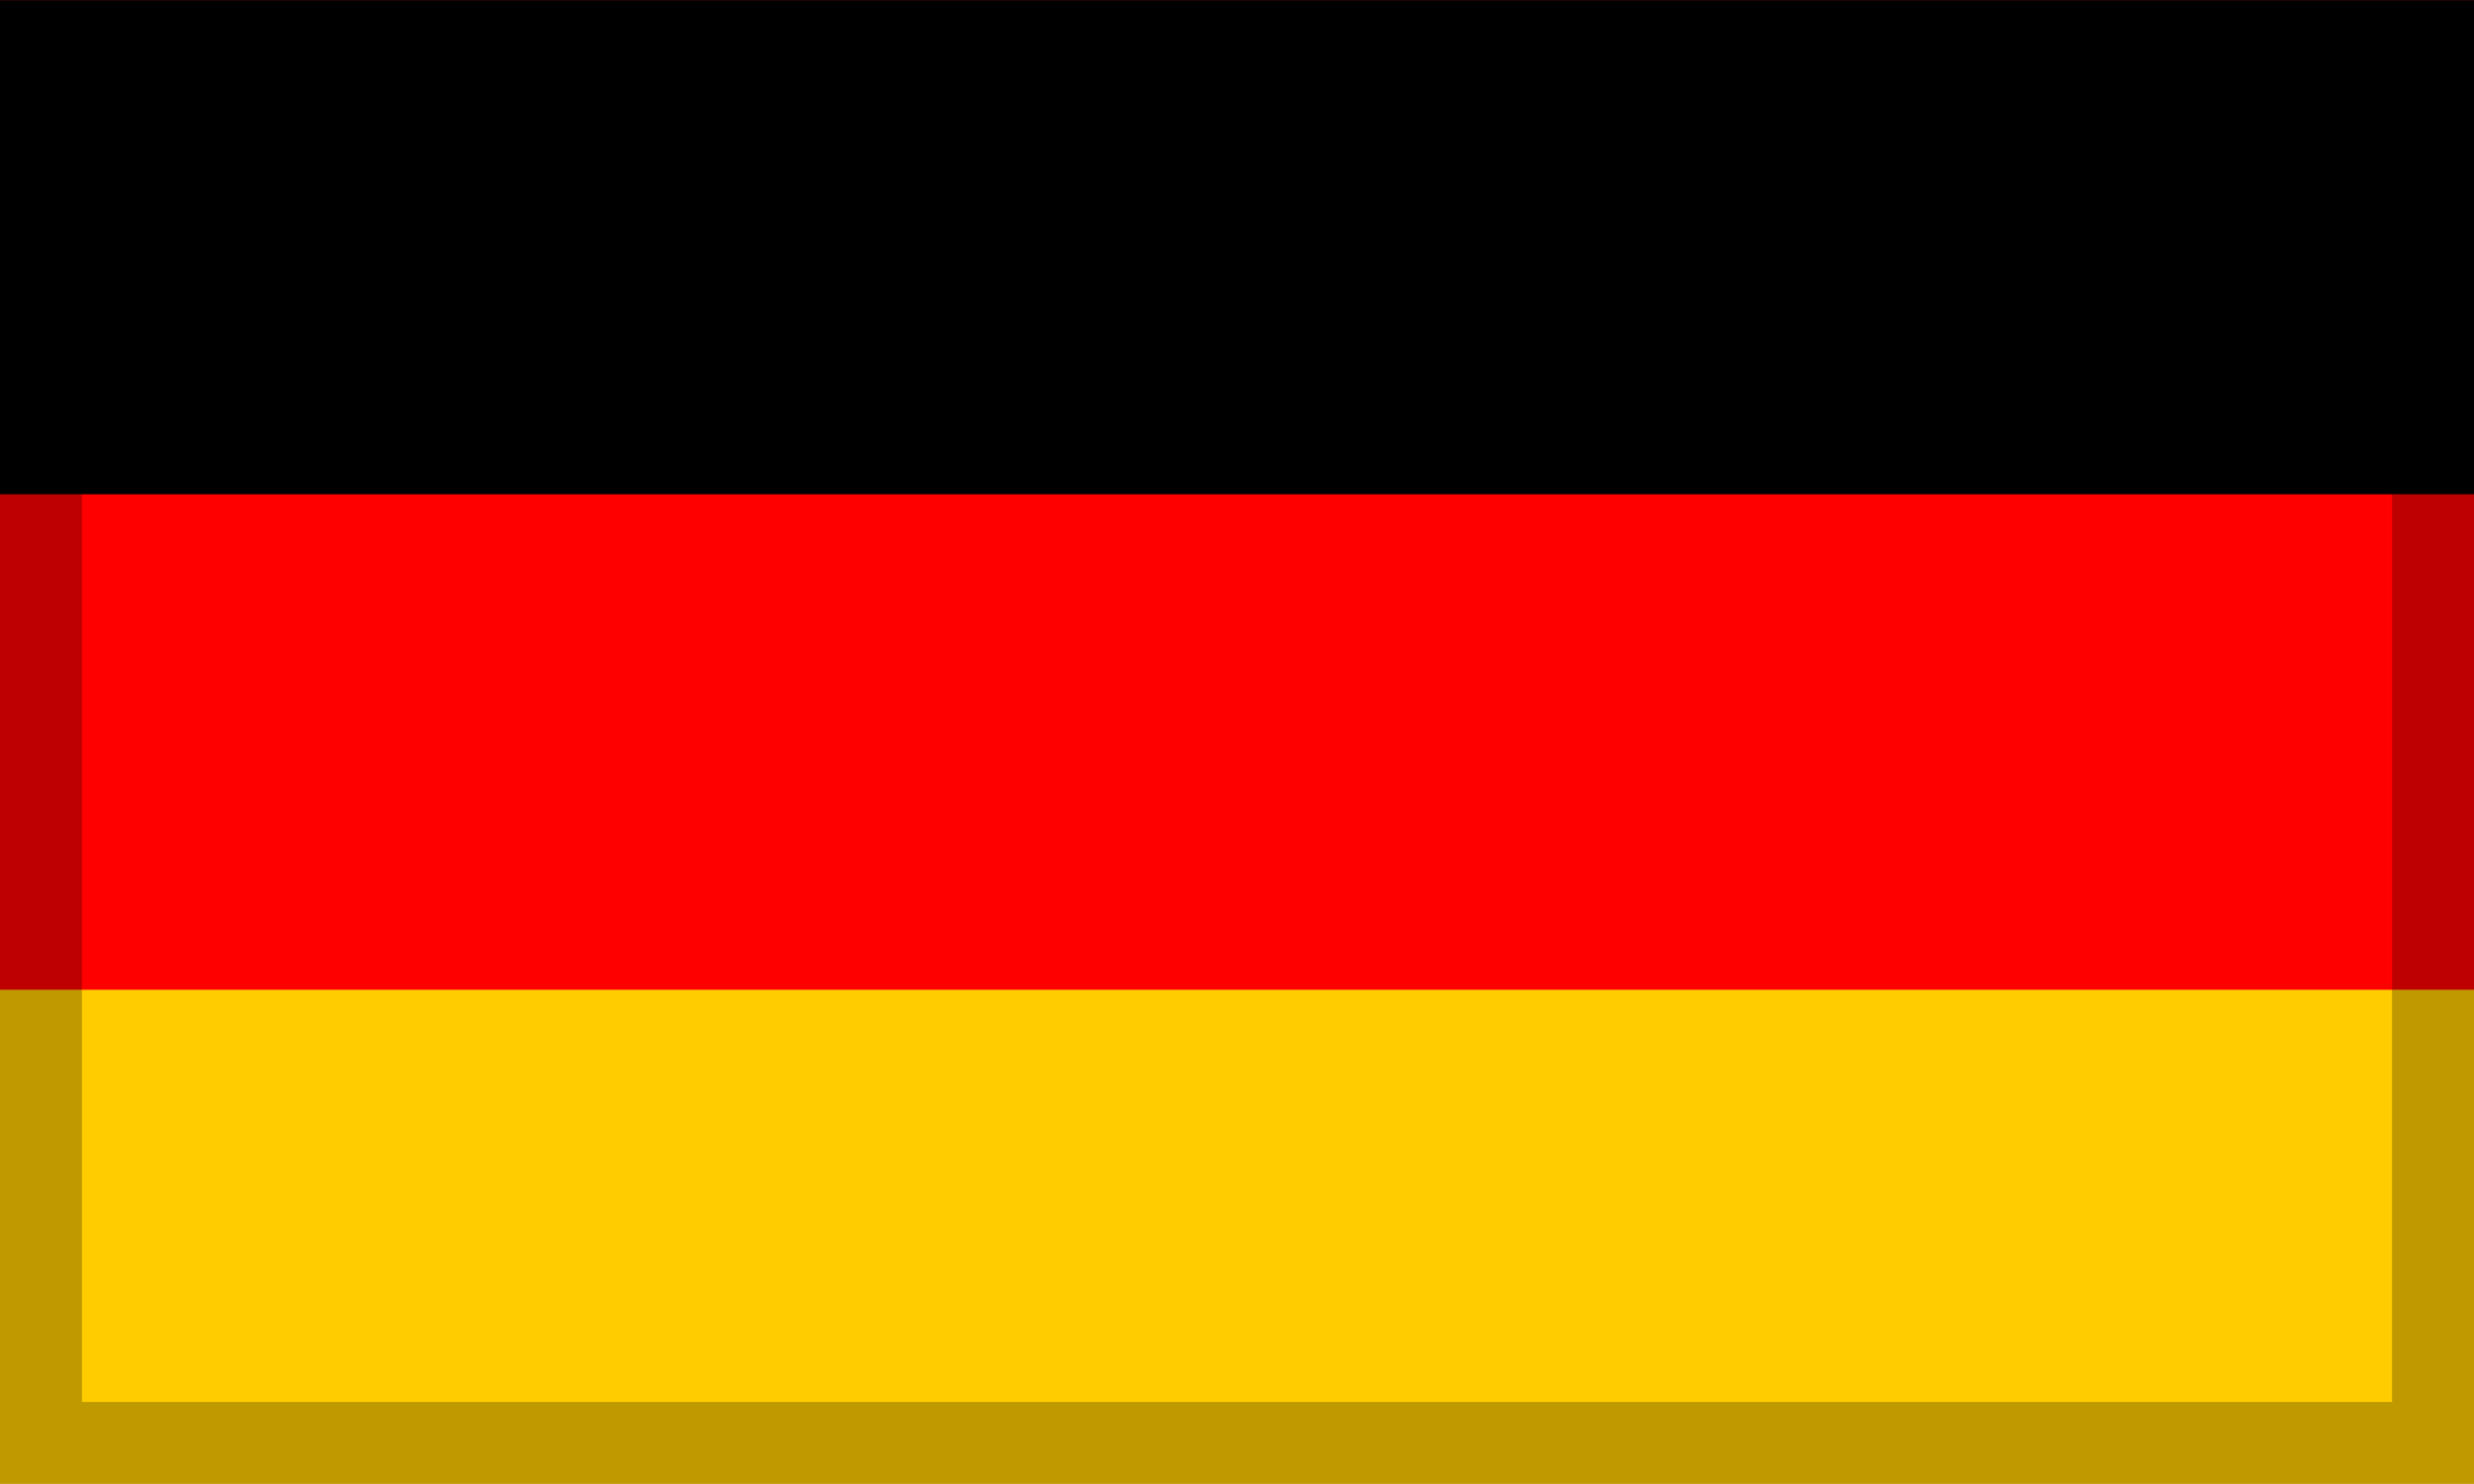 <?xml version="1.0" encoding="UTF-8"?>
<!DOCTYPE svg PUBLIC "-//W3C//DTD SVG 1.1//EN" "http://www.w3.org/Graphics/SVG/1.1/DTD/svg11.dtd">
<!-- Creator: CorelDRAW X5 -->
<svg xmlns="http://www.w3.org/2000/svg" xml:space="preserve" width="30px" height="18px" shape-rendering="geometricPrecision" text-rendering="geometricPrecision" image-rendering="optimizeQuality" fill-rule="evenodd" clip-rule="evenodd"
viewBox="0 0 1812 1087"
 xmlns:xlink="http://www.w3.org/1999/xlink">
 <g id="Ebene_x0020_1">
  <g id="_450726728">
   <polygon fill="#FFCC00" fill-rule="nonzero" points="0,1087 1812,1087 1812,362 0,362 "/>
   <polygon fill="red" fill-rule="nonzero" points="0,725 1812,725 1812,0 0,0 "/>
   <polygon fill="black" fill-rule="nonzero" points="0,362 1812,362 1812,0 0,0 "/>
  </g>
  <path fill="black" fill-rule="nonzero" fill-opacity="0.251" d="M1812 0c0,383 0,705 0,1087 -624,0 -1188,0 -1812,0 0,-383 0,-705 0,-1087 624,0 1188,0 1812,0zm-60 60l-1692 0 0 967 1692 0 0 -967z"/>
 </g>
</svg>
